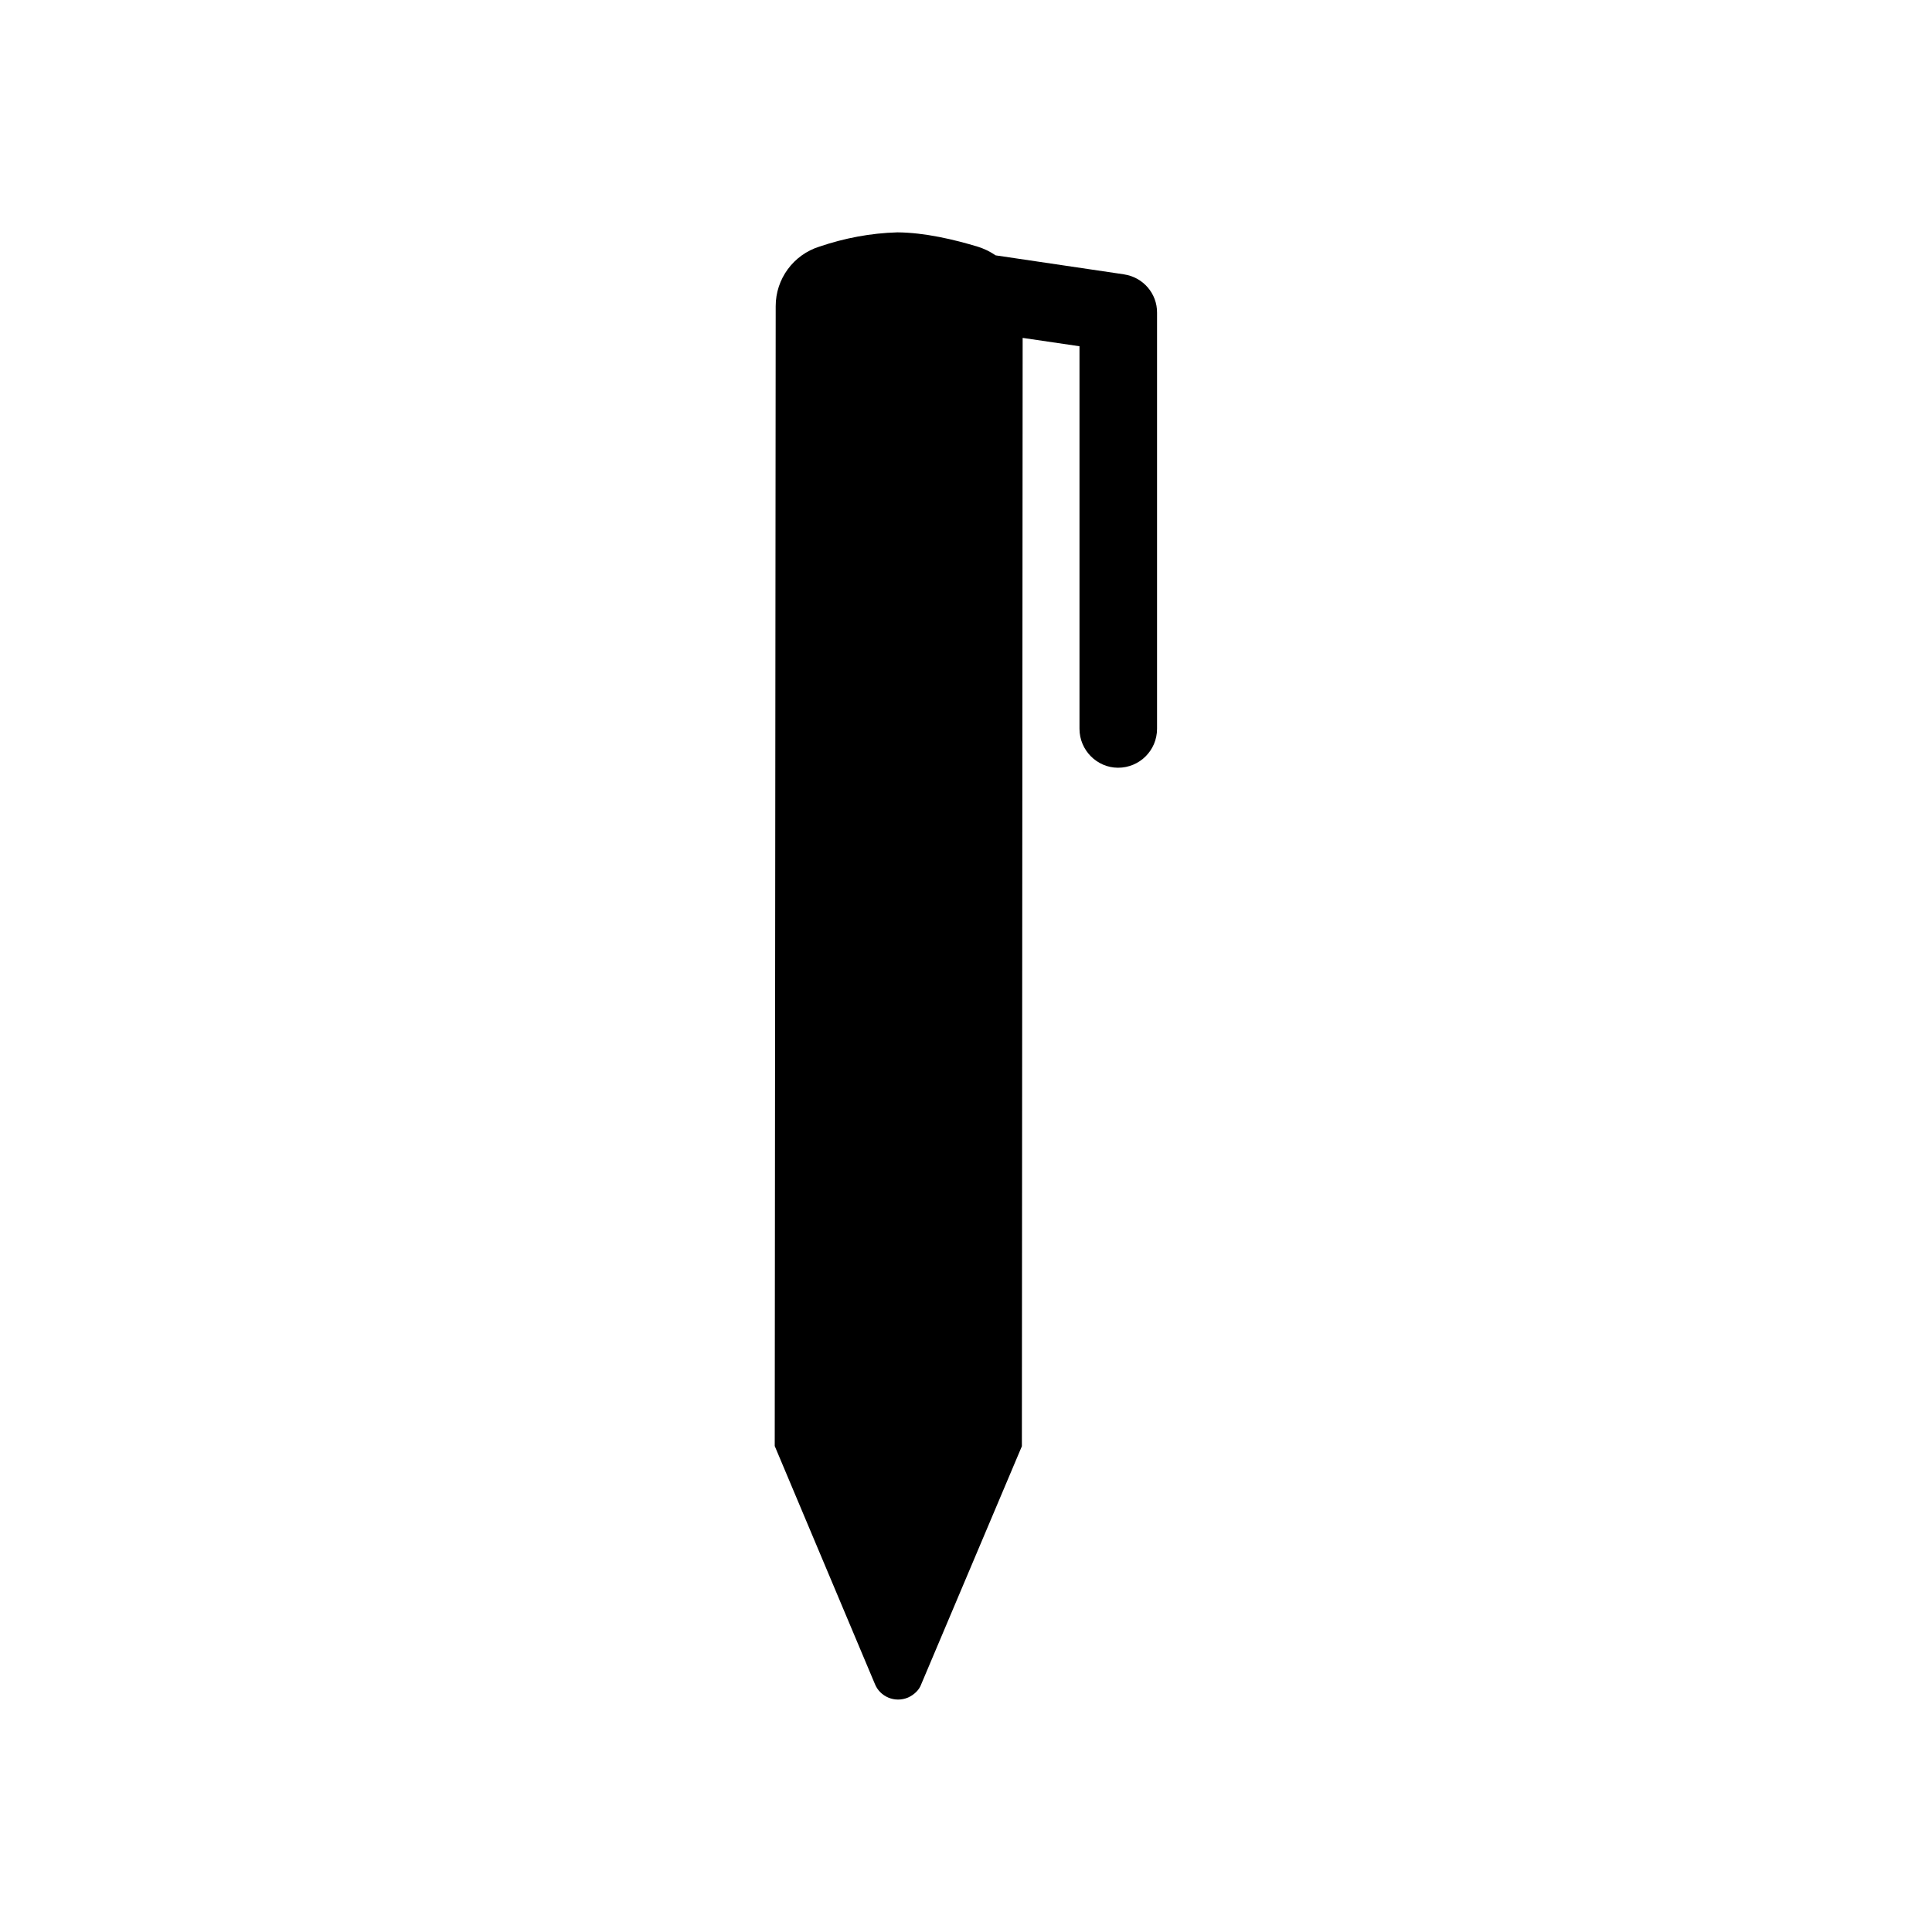 <?xml version="1.0" encoding="UTF-8"?>
<!-- Uploaded to: SVG Repo, www.svgrepo.com, Generator: SVG Repo Mixer Tools -->
<svg fill="#000000" width="800px" height="800px" version="1.1" viewBox="144 144 512 512" xmlns="http://www.w3.org/2000/svg">
 <path d="m441.91 216.71-34.059-5.039c-1.461-1.008-3.074-1.762-4.637-2.266-6.293-1.914-14.152-3.777-21.406-3.828-7.106 0.203-13.957 1.512-20.656 3.777-6.902 2.168-11.586 8.566-11.586 15.77l-0.254 302.09 26.551 63.078c1.359 3.375 5.289 5.039 8.766 3.578 1.562-0.707 2.973-1.965 3.527-3.578l26.652-63.027 0.203-293.72 15.062 2.215v101.37c0 5.691 4.637 10.328 10.227 10.328 5.691 0 10.328-4.586 10.328-10.328v-110.23c0.051-5.09-3.68-9.422-8.719-10.18z"/>
</svg>